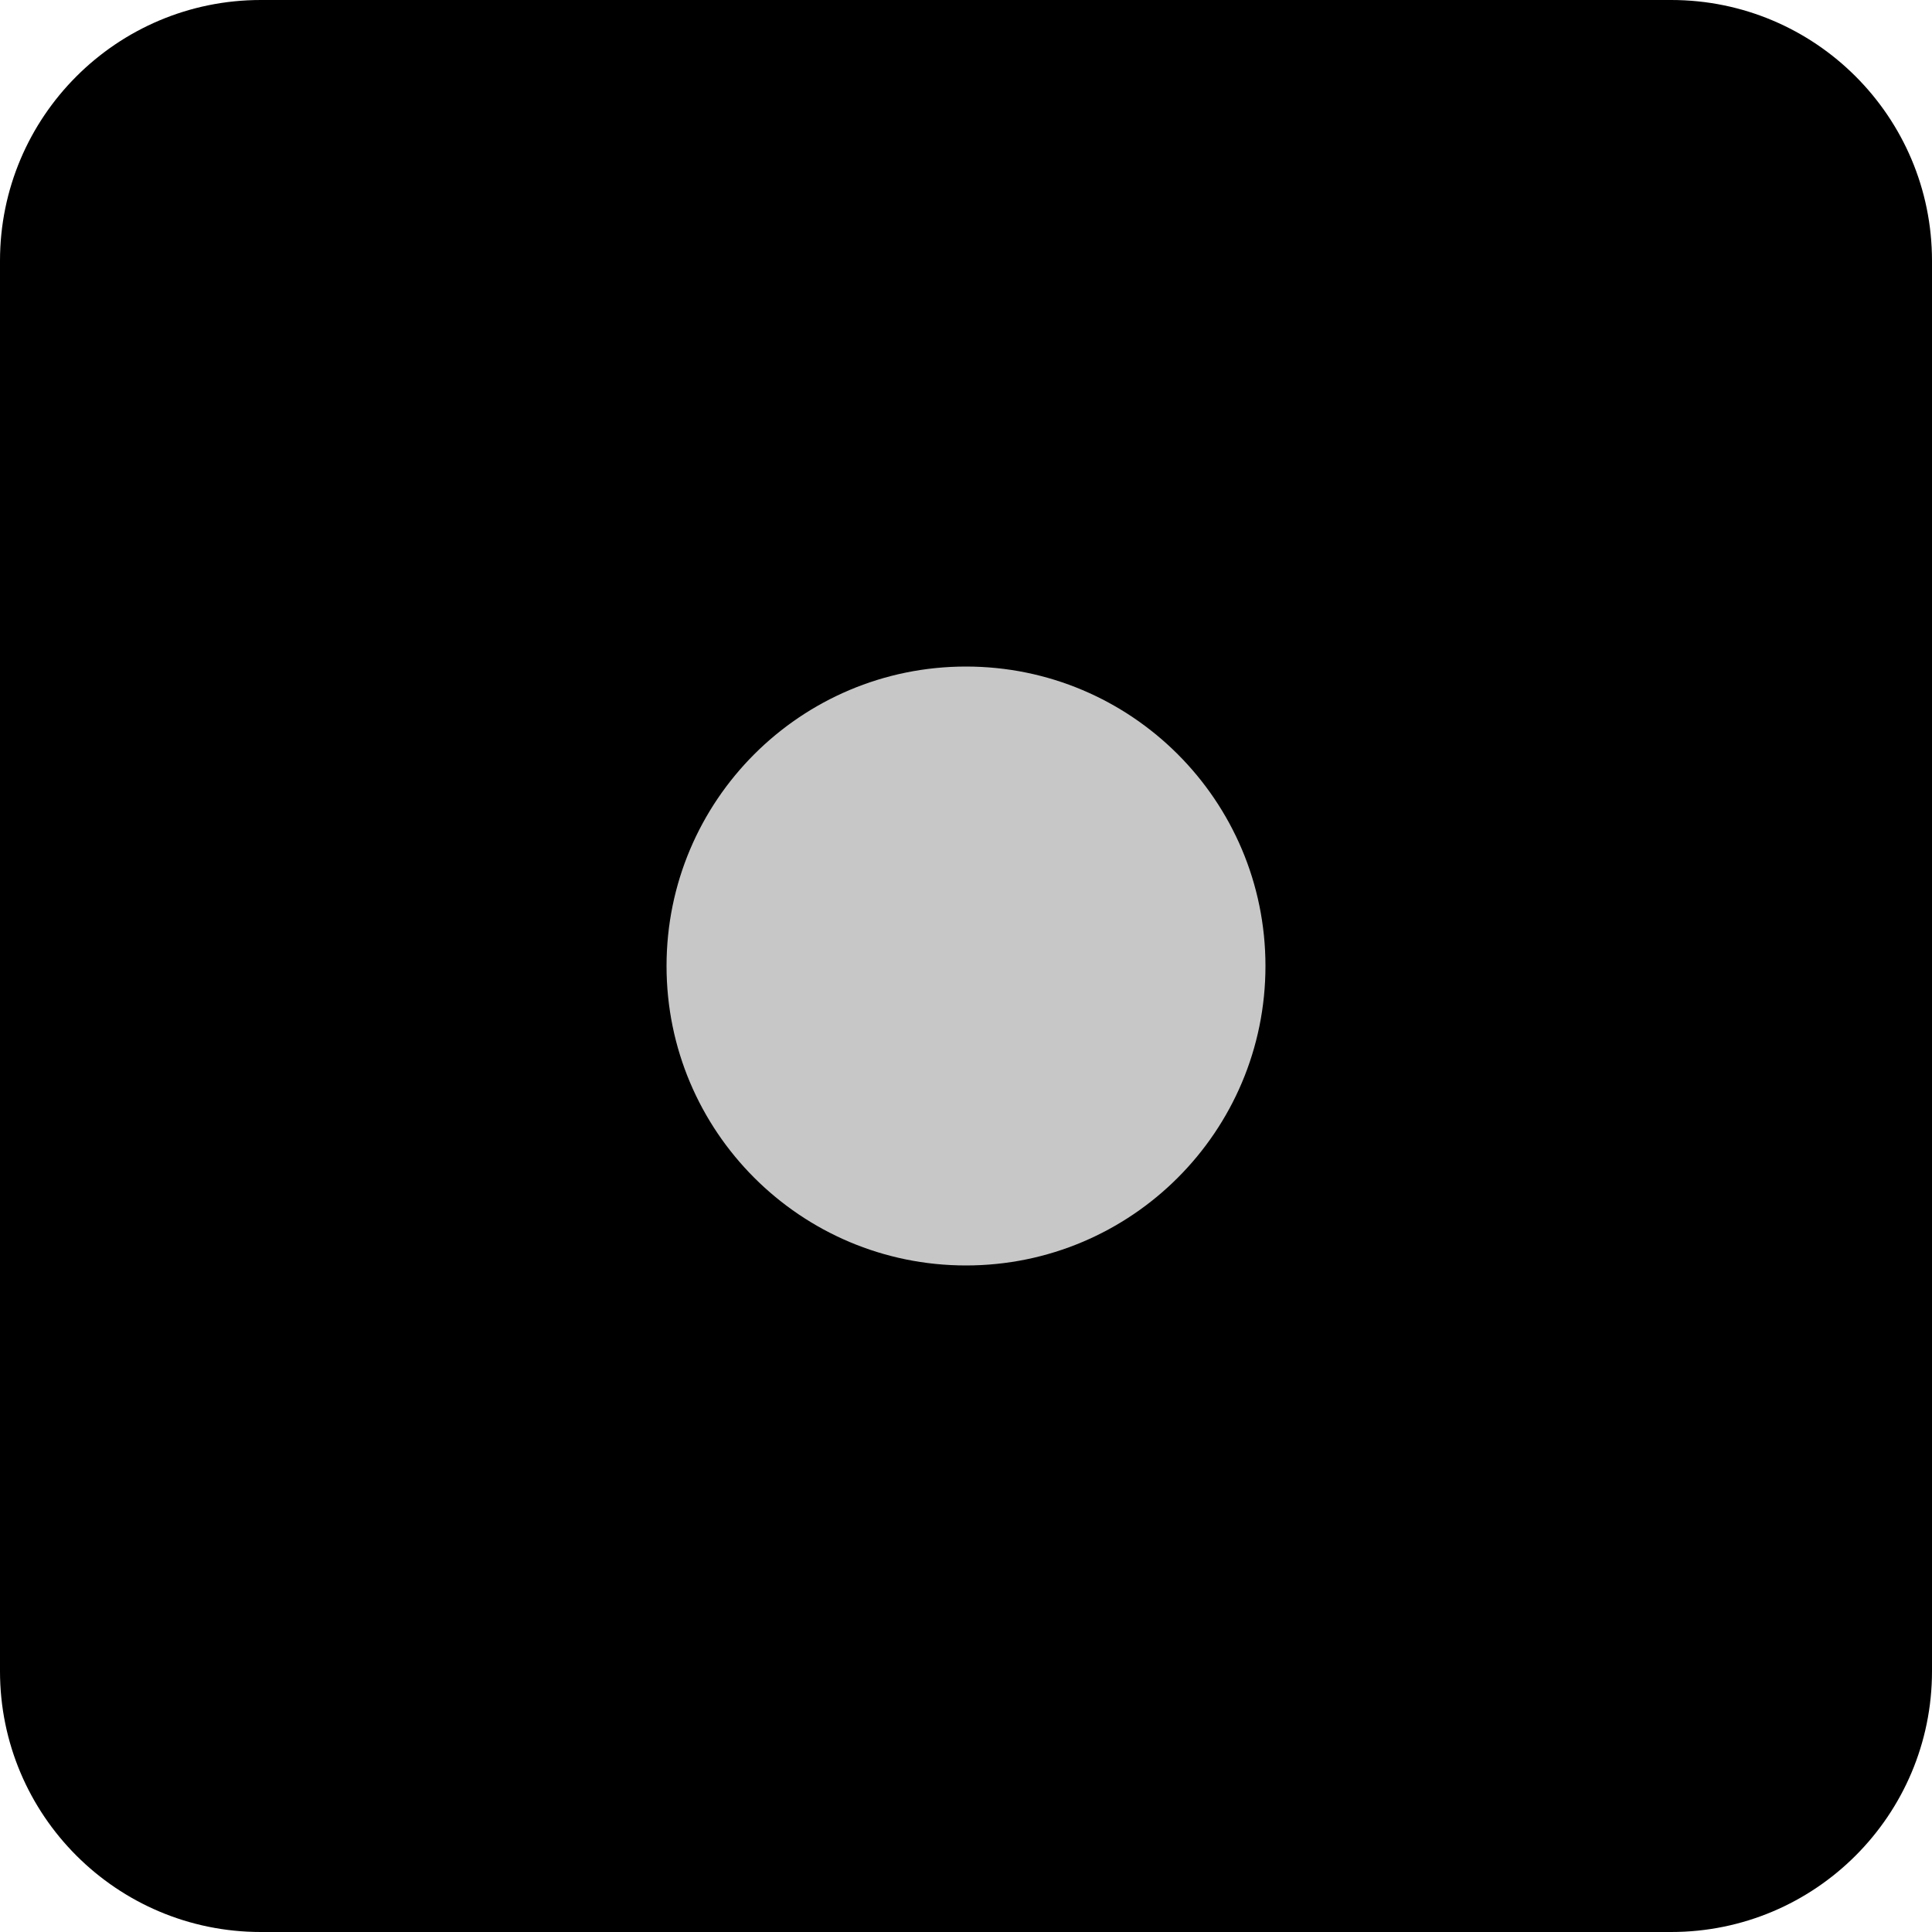 <?xml version="1.0" encoding="UTF-8" standalone="no"?><svg xmlns="http://www.w3.org/2000/svg" xmlns:xlink="http://www.w3.org/1999/xlink" fill="#000000" height="700" preserveAspectRatio="xMidYMid meet" version="1" viewBox="650.0 650.0 700.0 700.0" width="700" zoomAndPan="magnify"><g><g id="change1_1"><path d="M 1255.5 1350 L 744.5 1350 C 692.309 1350 650 1307.691 650 1255.5 L 650 744.5 C 650 692.309 692.309 650 744.5 650 L 1255.5 650 C 1307.691 650 1350 692.309 1350 744.5 L 1350 1255.5 C 1350 1307.691 1307.691 1350 1255.5 1350" fill="#000000"/></g><g id="change2_1"><path d="M 1108.5 1000 C 1108.5 1059.922 1059.922 1108.5 1000 1108.5 C 940.078 1108.5 891.5 1059.922 891.5 1000 C 891.5 940.078 940.078 891.5 1000 891.5 C 1059.922 891.5 1108.5 940.078 1108.5 1000" fill="#c7c7c7"/></g></g></svg>